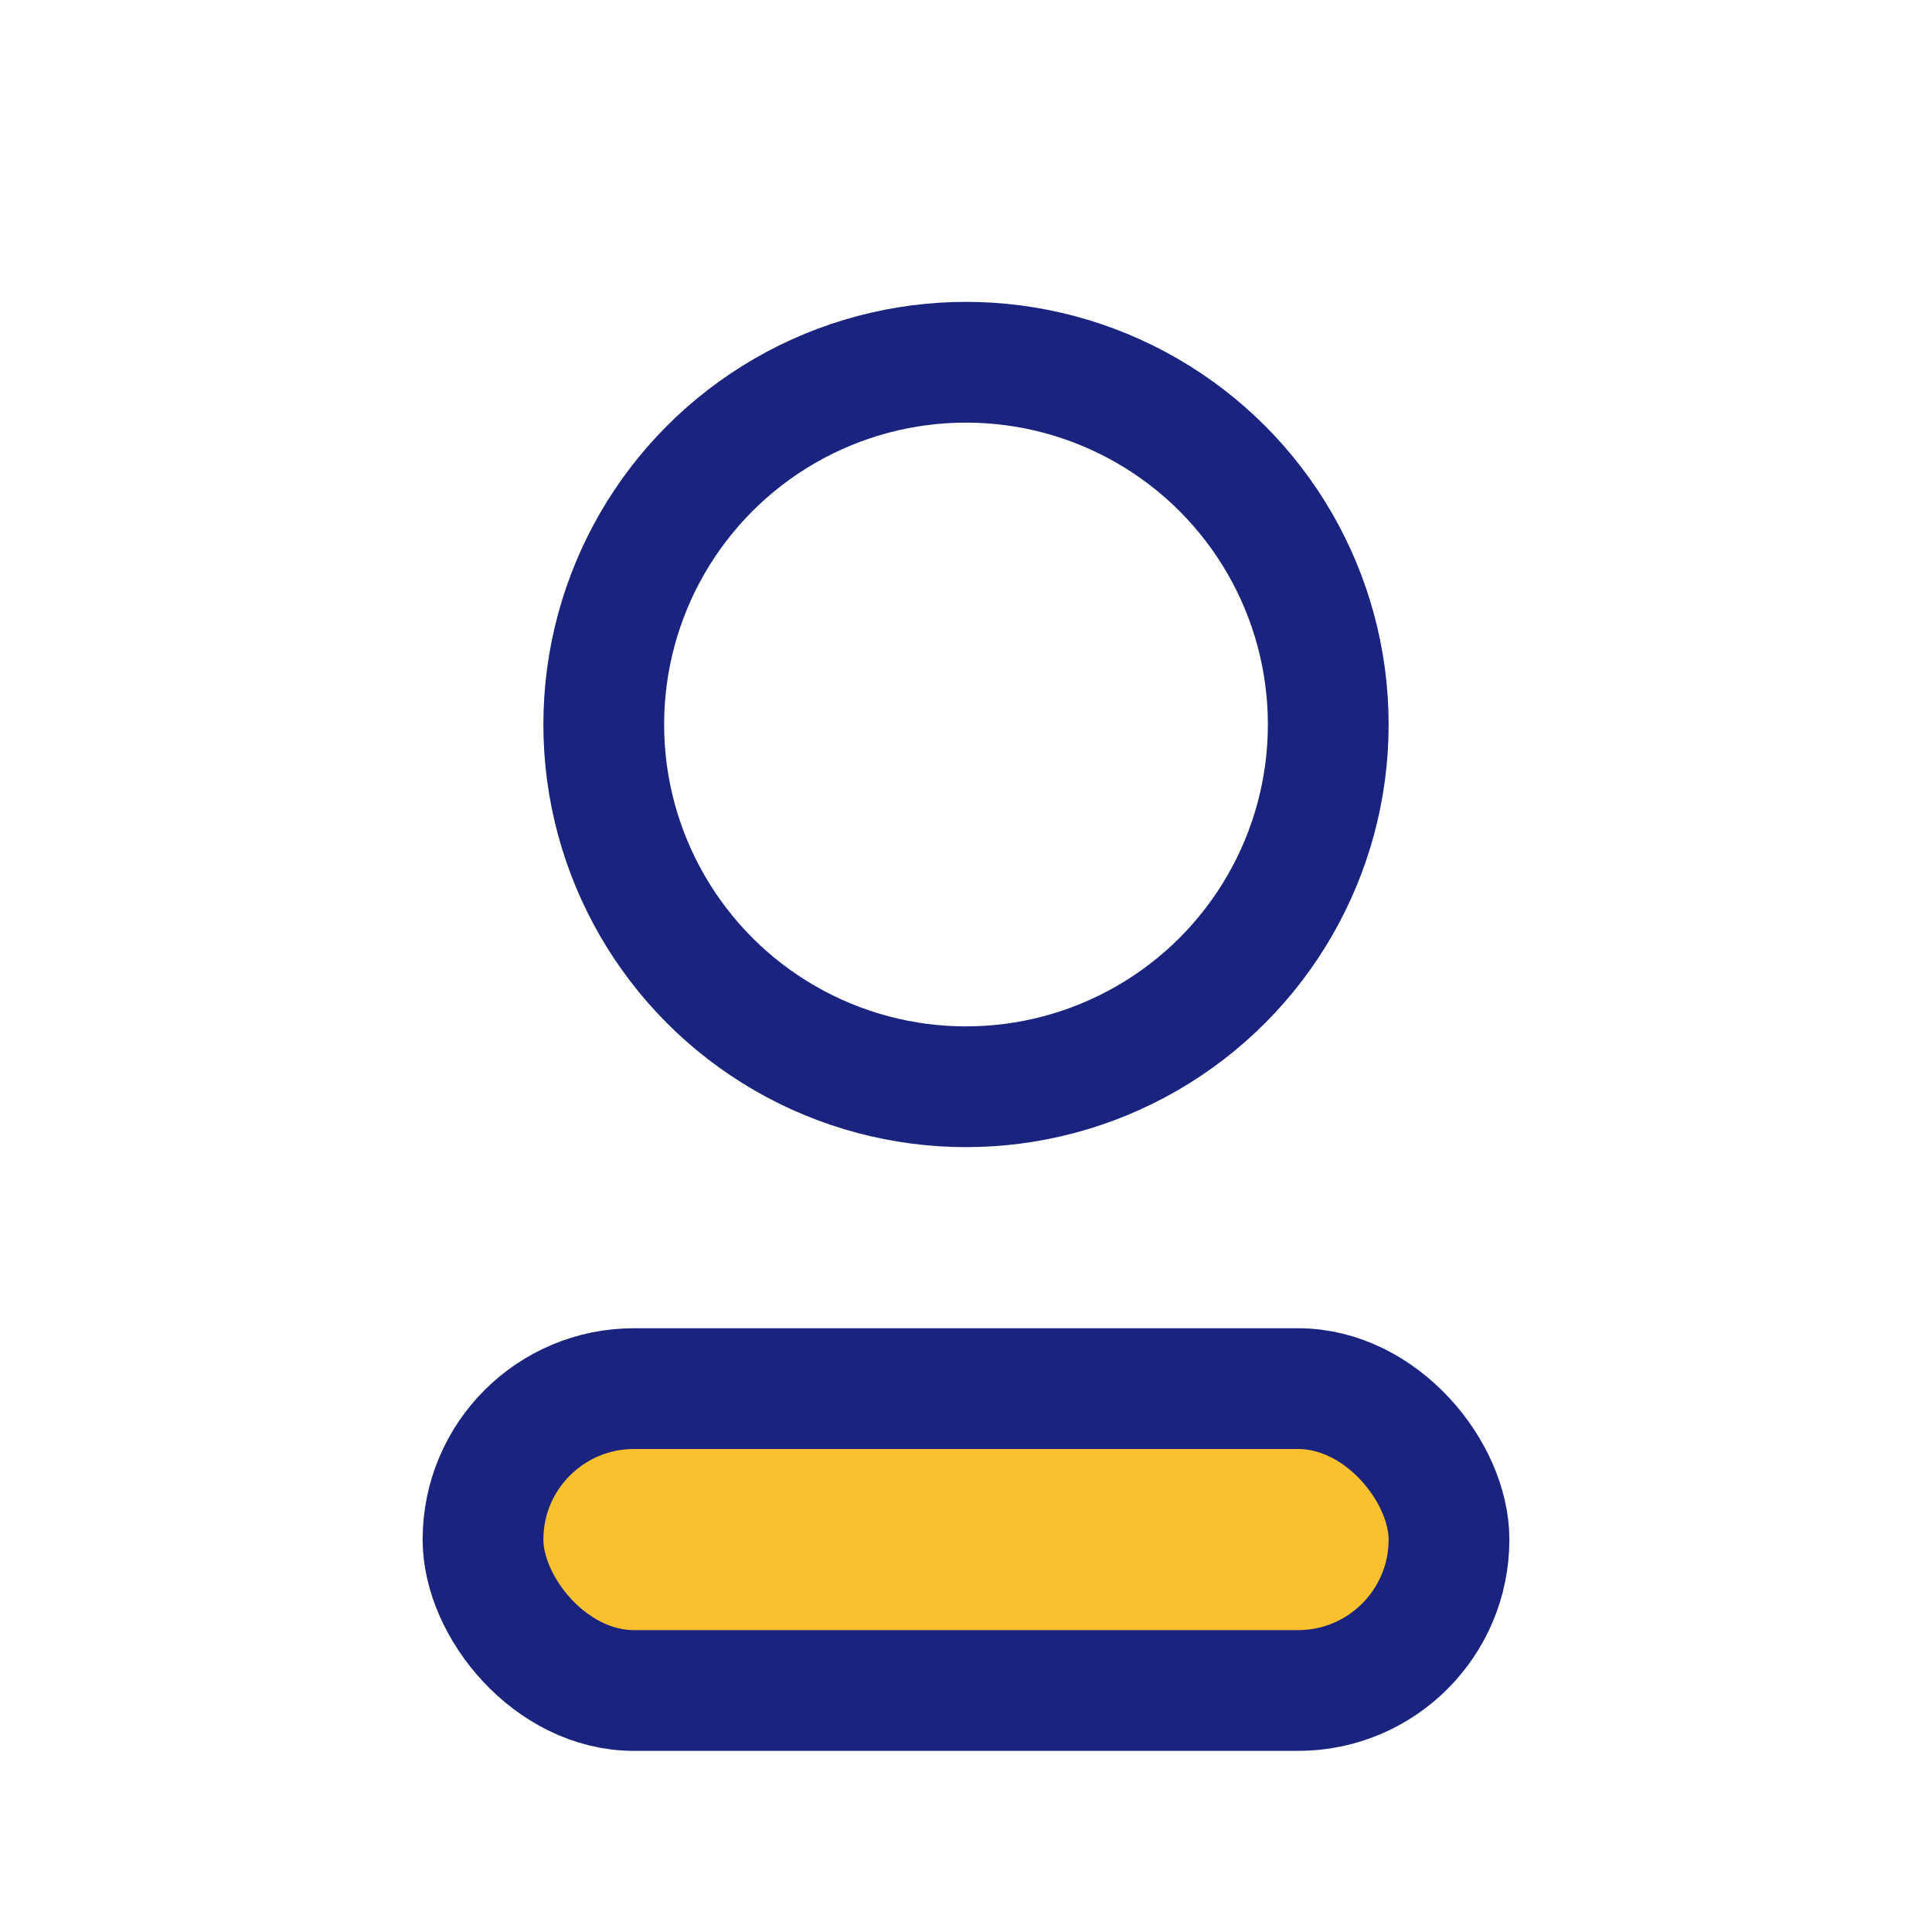 <?xml version="1.0" encoding="UTF-8"?>
<svg xmlns="http://www.w3.org/2000/svg" width="32" height="32" viewBox="0 0 32 32"><circle cx="16" cy="12" r="6" fill="none" stroke="#1A237E" stroke-width="2"/><rect x="8" y="23" width="16" height="5" rx="2.5" fill="#FBC02D" stroke="#1A237E" stroke-width="2"/></svg>